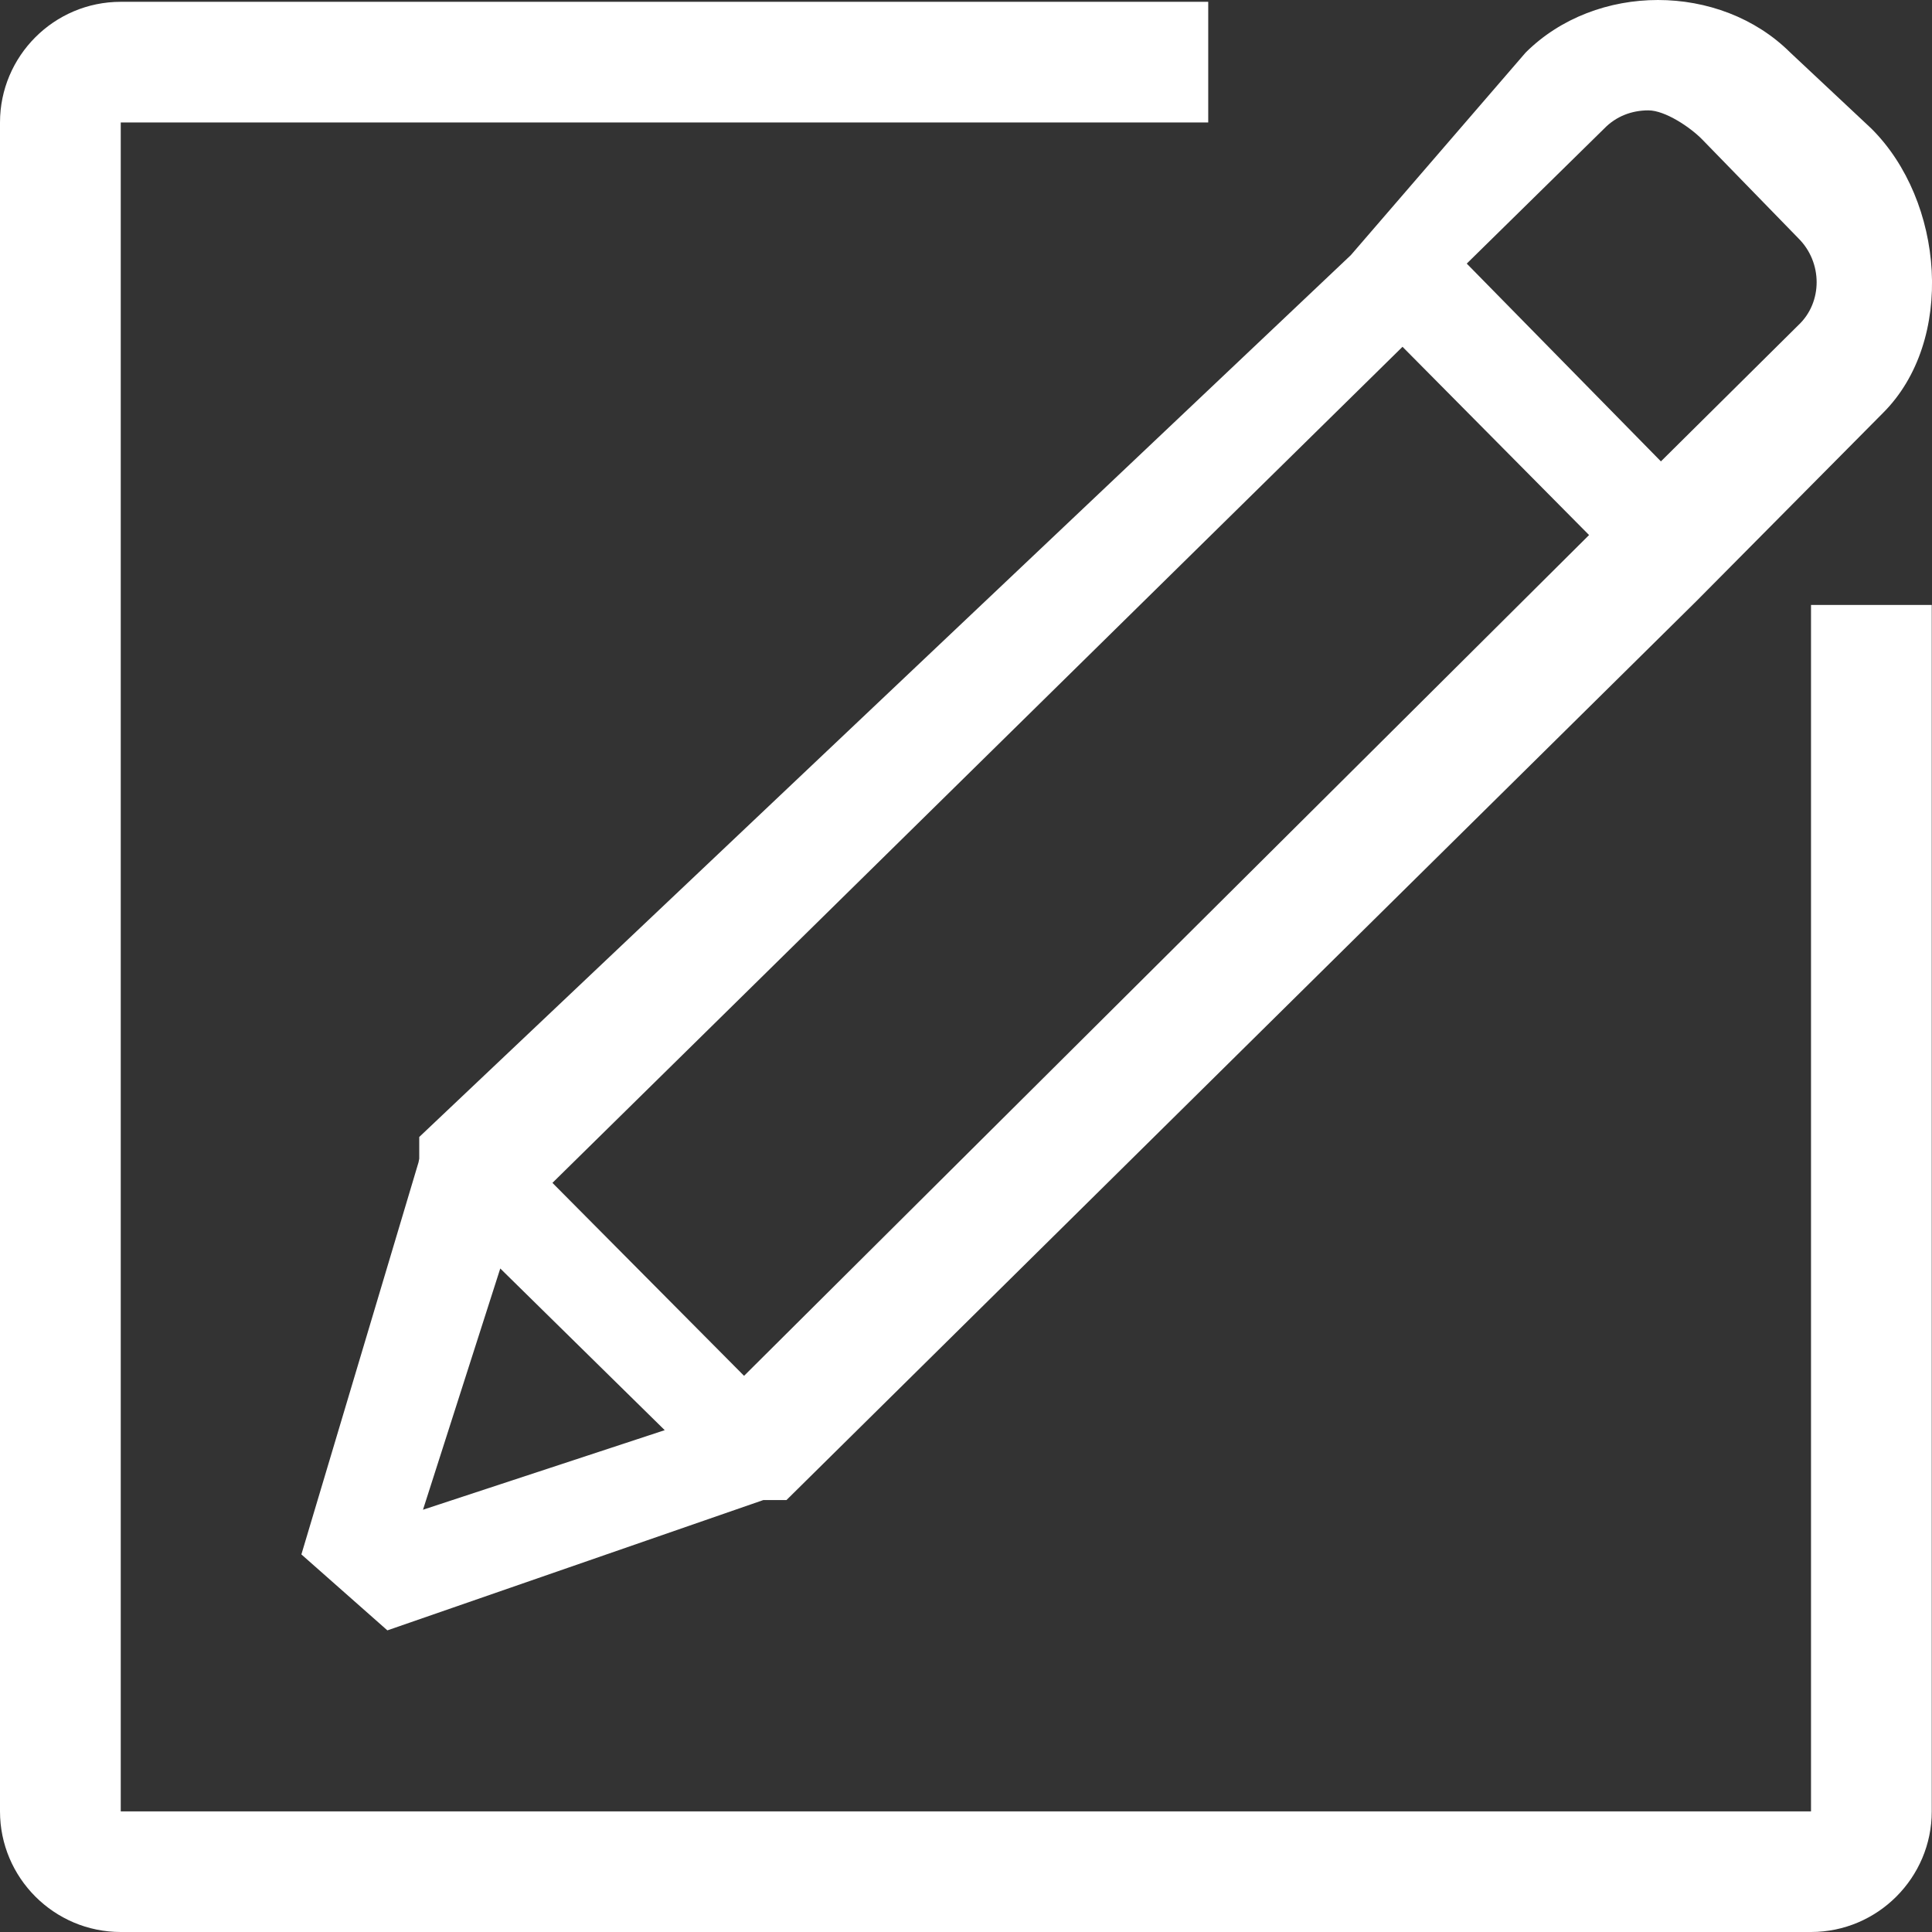 <?xml version="1.0" encoding="UTF-8"?>
<svg width="16px" height="16px" viewBox="0 0 16 16" version="1.1" xmlns="http://www.w3.org/2000/svg" xmlns:xlink="http://www.w3.org/1999/xlink">
    <rect x="0" y="0" width="16" height="16" fill="#333333" stroke="none"/>
    <title>survey copysvg</title>
    <g id="Onboard" stroke="none" stroke-width="1" fill="none" fill-rule="evenodd">
        <path d="M14.998,5.01 L14.998,15.001 L1,15.001 L1,1.014 L10.006,1.014 L10.006,0.015 L1,0.015 C0.447,0.015 0,0.465 0,1.014 L0,15.001 C0,15.55 0.447,16 1,16 L14.998,16 C15.55,16 15.998,15.55 15.998,15.001 L15.998,5.01 L14.998,5.01 Z M4.143,10.505 L5.505,11.844 L3.503,12.503 L4.143,10.505 Z M11.615,2.872 L13.16,4.431 L6.162,11.394 L4.575,9.796 L11.615,2.872 Z M13.286,1.064 C13.383,0.964 13.512,0.914 13.651,0.914 C13.79,0.914 13.998,1.054 14.096,1.154 L14.893,1.973 C15.095,2.173 15.095,2.503 14.894,2.692 L13.755,3.821 L12.147,2.183 L13.286,1.064 Z M3.472,9.596 L3.466,9.626 L2.496,12.873 L3.208,13.502 L6.321,12.423 L6.513,12.423 L14.047,4.98 L15.592,3.422 C16.196,2.822 16.101,1.663 15.497,1.064 L14.826,0.435 C14.243,-0.145 13.218,-0.145 12.635,0.435 L11.187,2.113 L3.472,9.416 L3.472,9.596 L3.472,9.596 Z" id="survey-copy" fill="#FFFFFF"></path>
    </g>
</svg>